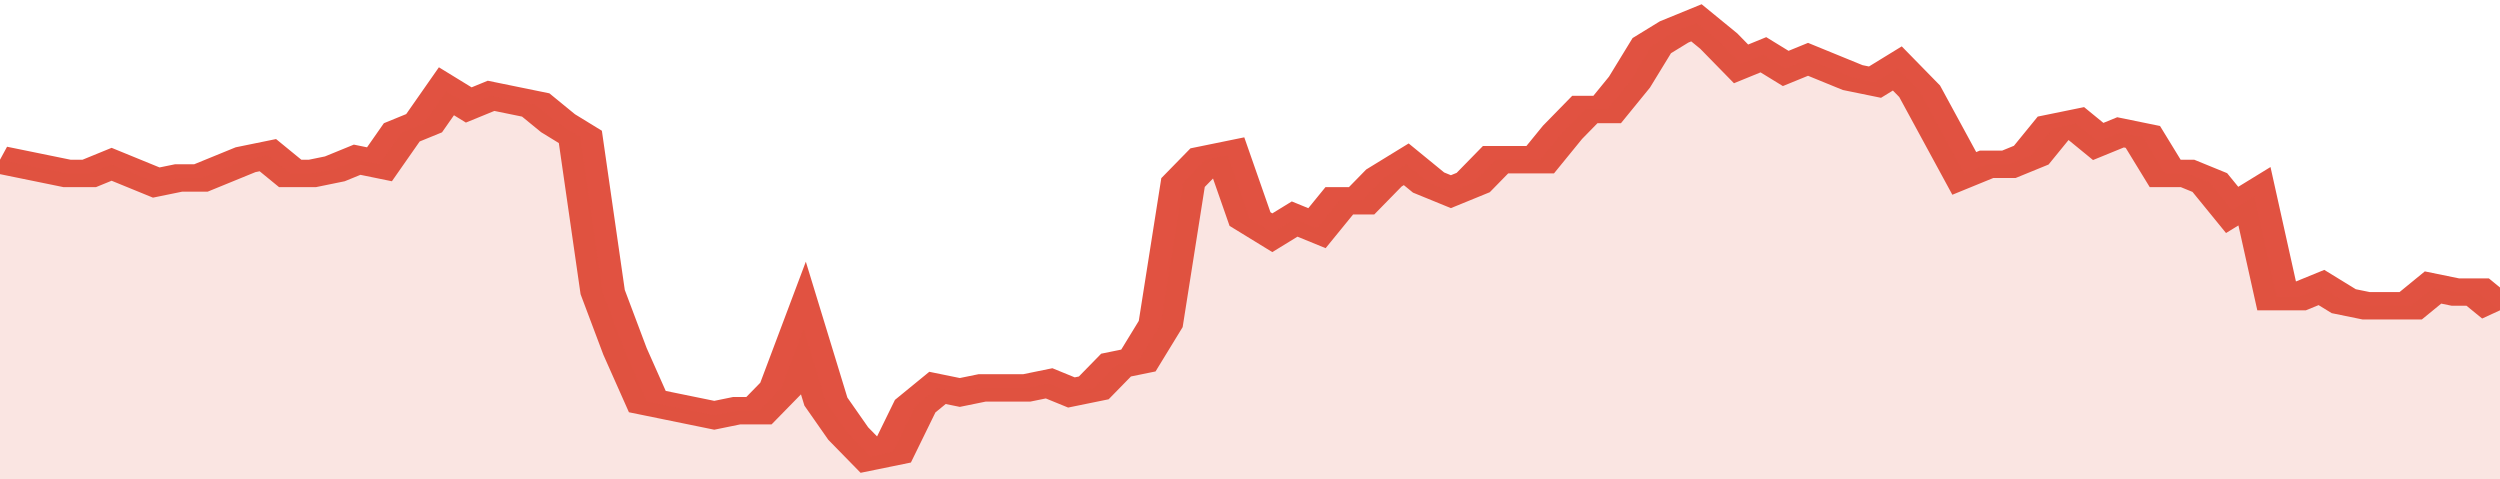 <svg xmlns="http://www.w3.org/2000/svg" viewBox="0 0 336 105" width="120" height="23" preserveAspectRatio="none">
				 <polyline fill="none" stroke="#E15241" stroke-width="6" points="0, 35 3, 36 6, 37 9, 38 12, 38 15, 36 18, 38 21, 40 24, 39 27, 39 30, 37 33, 35 36, 34 39, 38 42, 38 45, 37 48, 35 51, 36 54, 29 57, 27 60, 20 63, 23 66, 21 69, 22 72, 23 75, 27 78, 30 81, 64 84, 77 87, 88 90, 89 93, 90 96, 91 99, 90 102, 90 105, 85 108, 72 111, 88 114, 95 117, 100 120, 99 123, 89 126, 85 129, 86 132, 85 135, 85 138, 85 141, 84 144, 86 147, 85 150, 80 153, 79 156, 71 159, 40 162, 35 165, 34 168, 48 171, 51 174, 48 177, 50 180, 44 183, 44 186, 39 189, 36 192, 40 195, 42 198, 40 201, 35 204, 35 207, 35 210, 29 213, 24 216, 24 219, 18 222, 10 225, 7 228, 5 231, 9 234, 14 237, 12 240, 15 243, 13 246, 15 249, 17 252, 18 255, 15 258, 20 261, 29 264, 38 267, 36 270, 36 273, 34 276, 28 279, 27 282, 31 285, 29 288, 30 291, 38 294, 38 297, 40 300, 46 303, 43 306, 65 309, 65 312, 63 315, 66 318, 67 321, 67 324, 67 327, 63 330, 64 333, 64 336, 68 336, 68 "> </polyline>
				 <polygon fill="#E15241" opacity="0.15" points="0, 105 0, 35 3, 36 6, 37 9, 38 12, 38 15, 36 18, 38 21, 40 24, 39 27, 39 30, 37 33, 35 36, 34 39, 38 42, 38 45, 37 48, 35 51, 36 54, 29 57, 27 60, 20 63, 23 66, 21 69, 22 72, 23 75, 27 78, 30 81, 64 84, 77 87, 88 90, 89 93, 90 96, 91 99, 90 102, 90 105, 85 108, 72 111, 88 114, 95 117, 100 120, 99 123, 89 126, 85 129, 86 132, 85 135, 85 138, 85 141, 84 144, 86 147, 85 150, 80 153, 79 156, 71 159, 40 162, 35 165, 34 168, 48 171, 51 174, 48 177, 50 180, 44 183, 44 186, 39 189, 36 192, 40 195, 42 198, 40 201, 35 204, 35 207, 35 210, 29 213, 24 216, 24 219, 18 222, 10 225, 7 228, 5 231, 9 234, 14 237, 12 240, 15 243, 13 246, 15 249, 17 252, 18 255, 15 258, 20 261, 29 264, 38 267, 36 270, 36 273, 34 276, 28 279, 27 282, 31 285, 29 288, 30 291, 38 294, 38 297, 40 300, 46 303, 43 306, 65 309, 65 312, 63 315, 66 318, 67 321, 67 324, 67 327, 63 330, 64 333, 64 336, 68 336, 105 "></polygon>
			</svg>